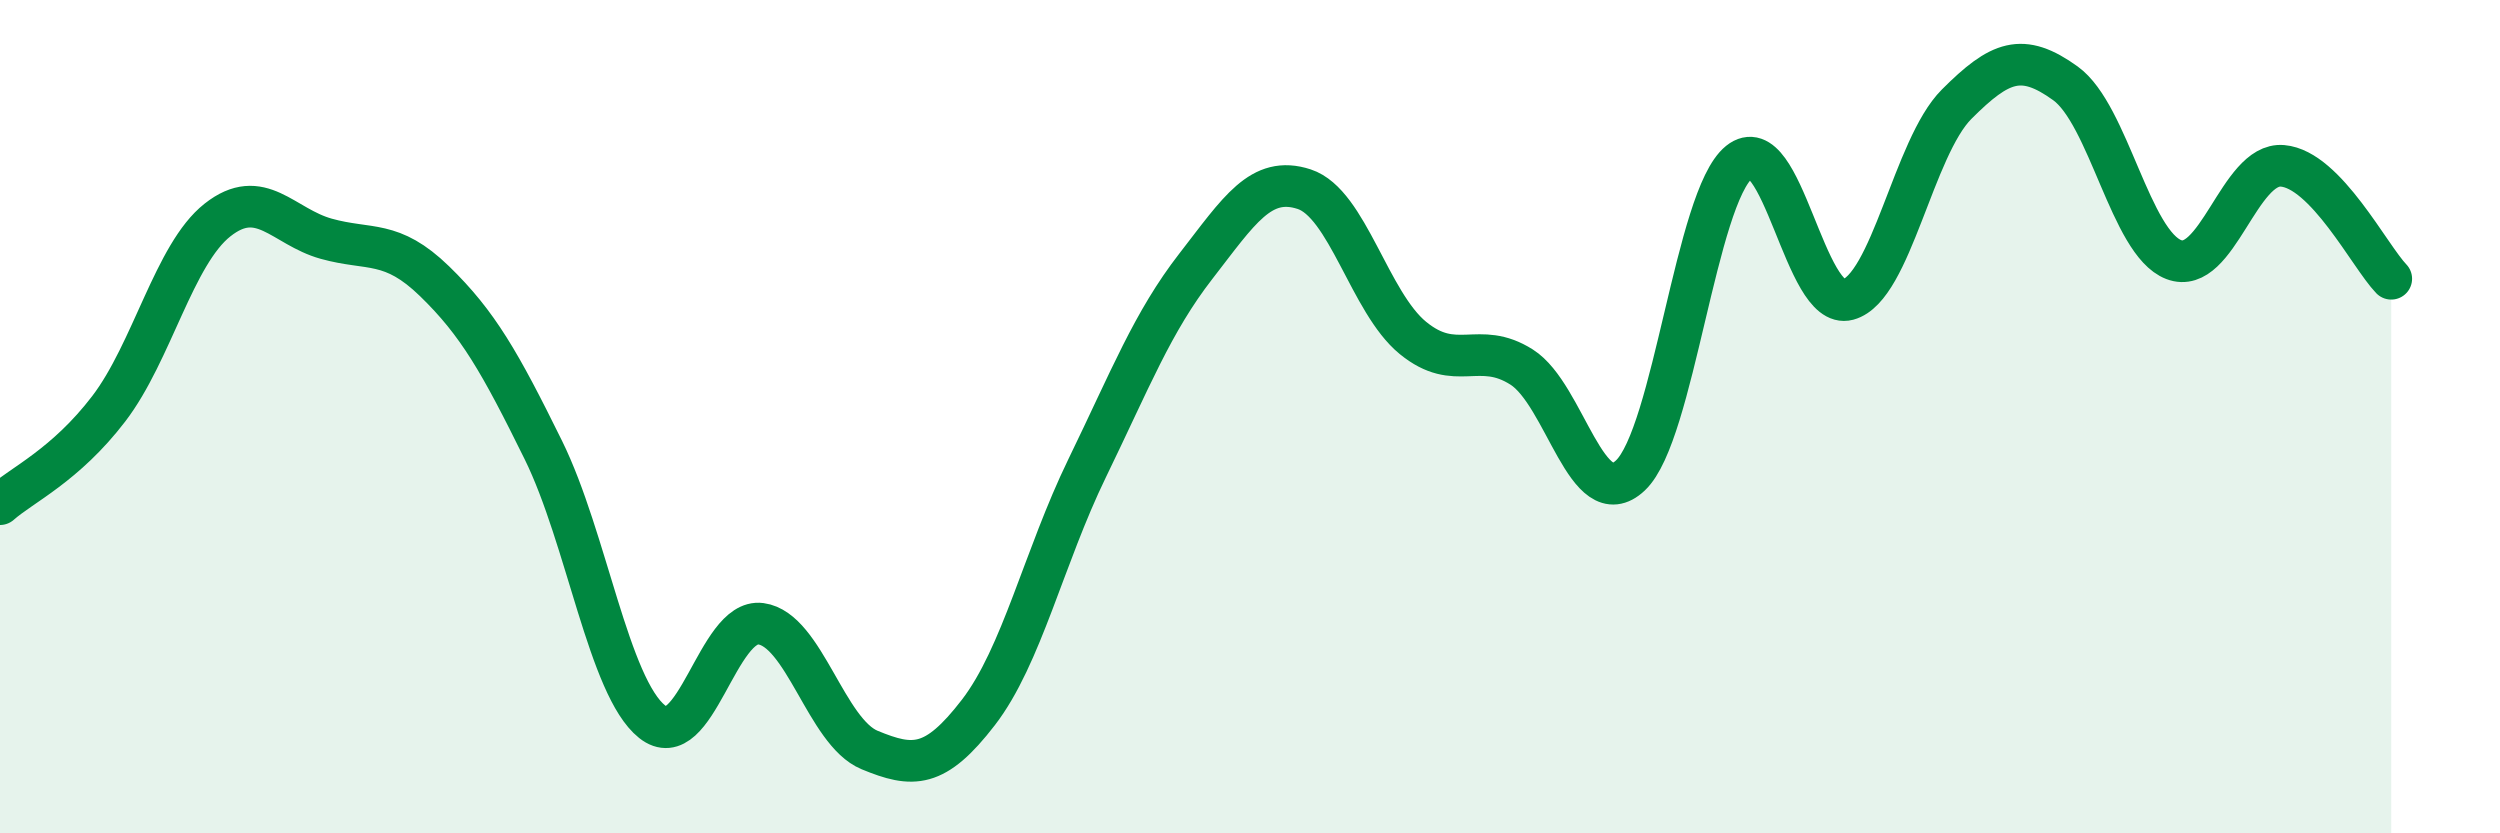 
    <svg width="60" height="20" viewBox="0 0 60 20" xmlns="http://www.w3.org/2000/svg">
      <path
        d="M 0,12.1 C 0.52,11.64 1.57,11.17 2.61,9.81 C 3.65,8.45 4.18,6.1 5.22,5.28 C 6.26,4.46 6.79,5.44 7.83,5.73 C 8.87,6.02 9.39,5.74 10.43,6.75 C 11.47,7.76 12,8.69 13.04,10.8 C 14.08,12.91 14.61,16.49 15.65,17.32 C 16.69,18.15 17.22,14.83 18.26,14.97 C 19.3,15.11 19.83,17.57 20.87,18 C 21.91,18.43 22.44,18.45 23.48,17.1 C 24.52,15.75 25.05,13.38 26.09,11.24 C 27.13,9.1 27.66,7.73 28.7,6.39 C 29.74,5.05 30.26,4.2 31.3,4.54 C 32.34,4.88 32.87,7.26 33.91,8.11 C 34.95,8.96 35.48,8.15 36.52,8.81 C 37.56,9.47 38.09,12.39 39.13,11.41 C 40.17,10.43 40.7,4.73 41.74,3.89 C 42.78,3.05 43.31,7.47 44.35,7.19 C 45.39,6.91 45.92,3.54 46.96,2.5 C 48,1.46 48.53,1.25 49.57,2 C 50.61,2.75 51.13,5.83 52.17,6.23 C 53.21,6.63 53.74,3.89 54.78,3.98 C 55.82,4.07 56.87,6.15 57.39,6.69L57.39 20L0 20Z"
        fill="#008740"
        opacity="0.1"
        stroke-linecap="round"
        stroke-linejoin="round"
      />
      <path
        d="M 0,12.1 C 0.52,11.64 1.57,11.17 2.61,9.81 C 3.65,8.45 4.18,6.1 5.22,5.28 C 6.26,4.46 6.79,5.44 7.83,5.73 C 8.87,6.02 9.39,5.74 10.43,6.75 C 11.47,7.76 12,8.69 13.04,10.8 C 14.08,12.91 14.61,16.49 15.65,17.32 C 16.69,18.15 17.22,14.83 18.26,14.97 C 19.3,15.11 19.83,17.57 20.87,18 C 21.91,18.43 22.44,18.45 23.48,17.1 C 24.52,15.75 25.05,13.38 26.09,11.24 C 27.13,9.1 27.66,7.73 28.7,6.39 C 29.74,5.05 30.26,4.2 31.3,4.54 C 32.34,4.88 32.87,7.26 33.91,8.11 C 34.95,8.96 35.48,8.15 36.52,8.81 C 37.56,9.47 38.09,12.39 39.13,11.41 C 40.17,10.43 40.7,4.73 41.74,3.89 C 42.78,3.05 43.31,7.47 44.35,7.19 C 45.39,6.91 45.92,3.54 46.96,2.5 C 48,1.46 48.53,1.25 49.57,2 C 50.61,2.75 51.13,5.83 52.17,6.23 C 53.21,6.63 53.74,3.89 54.78,3.98 C 55.82,4.07 56.87,6.15 57.39,6.69"
        stroke="#008740"
        stroke-width="1"
        fill="none"
        stroke-linecap="round"
        stroke-linejoin="round"
      />
    </svg>
  